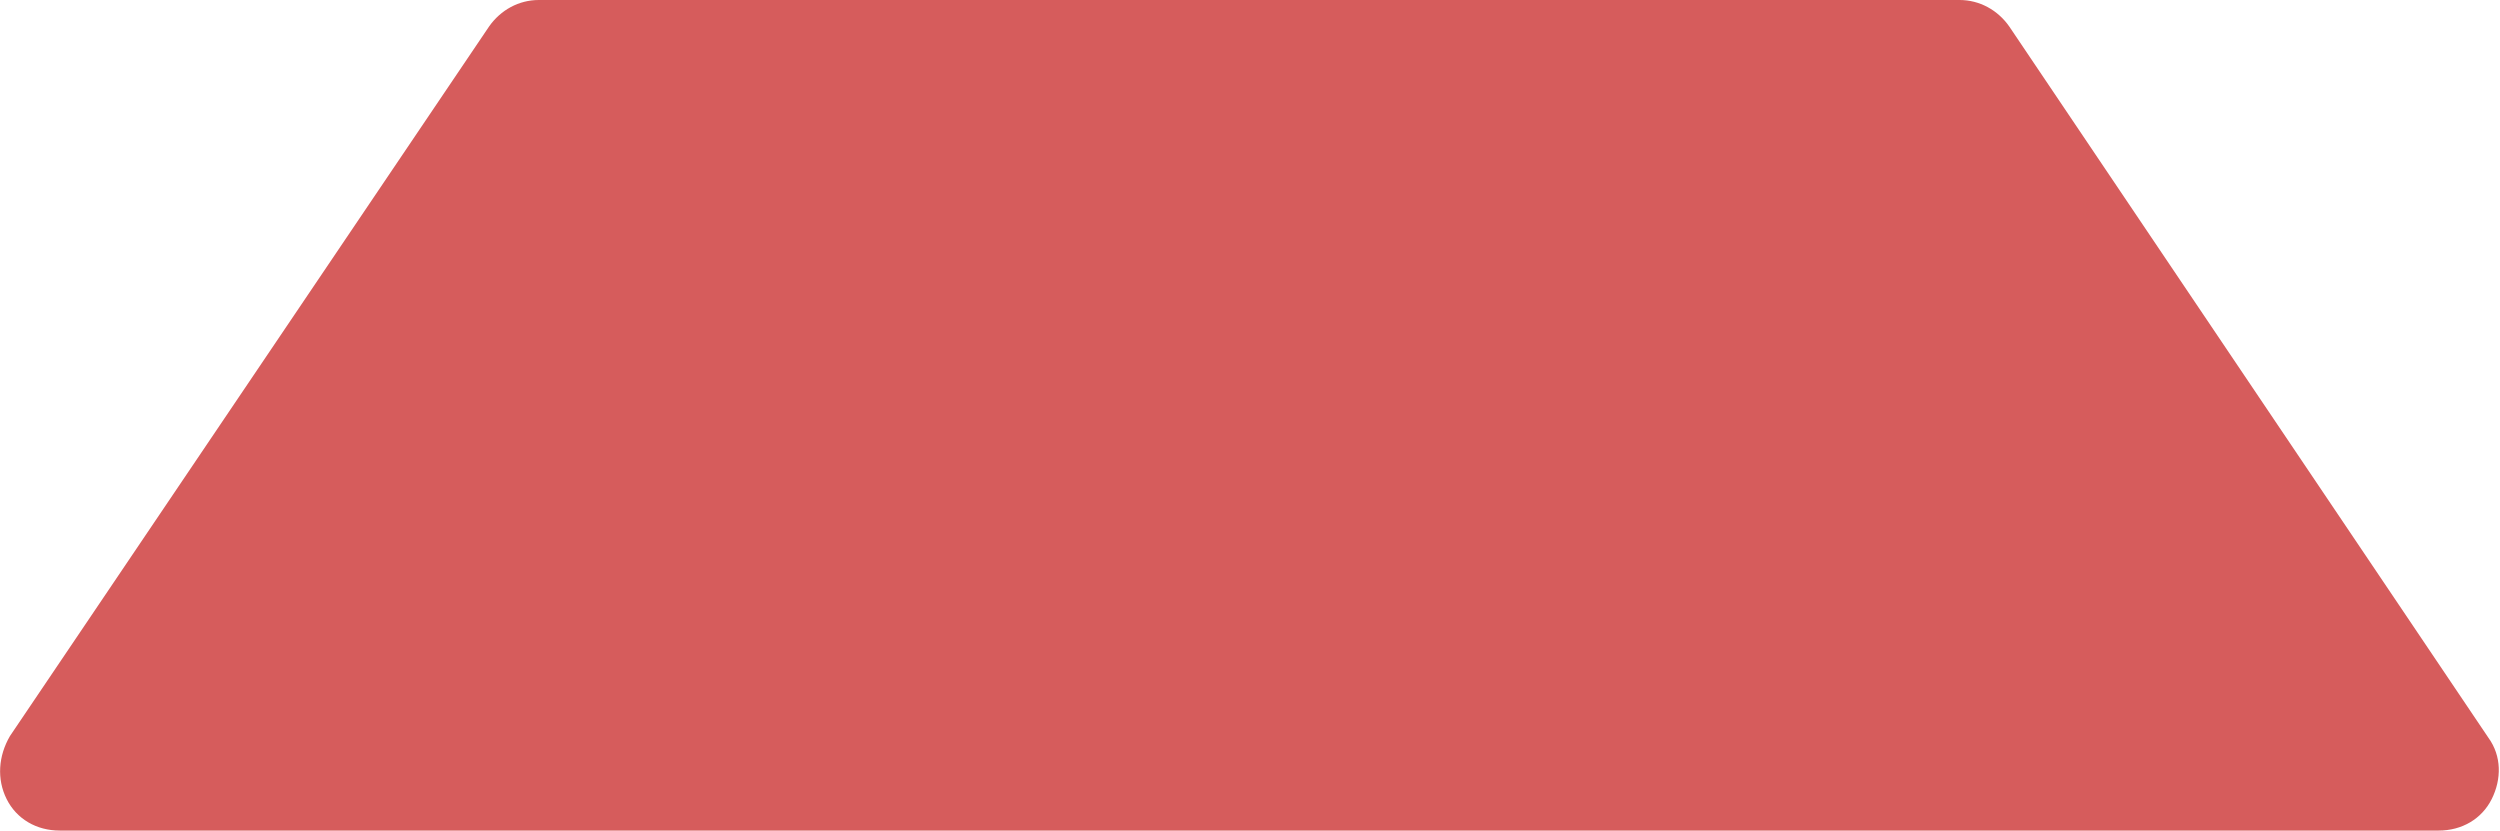 <?xml version="1.0" encoding="utf-8"?>
<!-- Generator: Adobe Illustrator 28.1.0, SVG Export Plug-In . SVG Version: 6.00 Build 0)  -->
<svg version="1.1" id="Layer_1" xmlns="http://www.w3.org/2000/svg" xmlns:xlink="http://www.w3.org/1999/xlink" x="0px" y="0px"
	 viewBox="0 0 150.8 50.1" style="enable-background:new 0 0 150.8 50.1;" xml:space="preserve">
<style type="text/css">
	.st0{fill:#D65C5C;}
</style>
<path class="st0" d="M0.4,48.2c0.6,1.2,1.8,1.9,3.2,1.9h143.5c1.4,0,2.6-0.7,3.2-1.9c0.6-1.2,0.6-2.6-0.2-3.7L121.2,1.6
	c-0.7-1-1.8-1.6-3-1.6H32.5c-1.2,0-2.3,0.6-3,1.6L0.6,44.4C-0.1,45.6-0.2,47,0.4,48.2z"/>
</svg>
